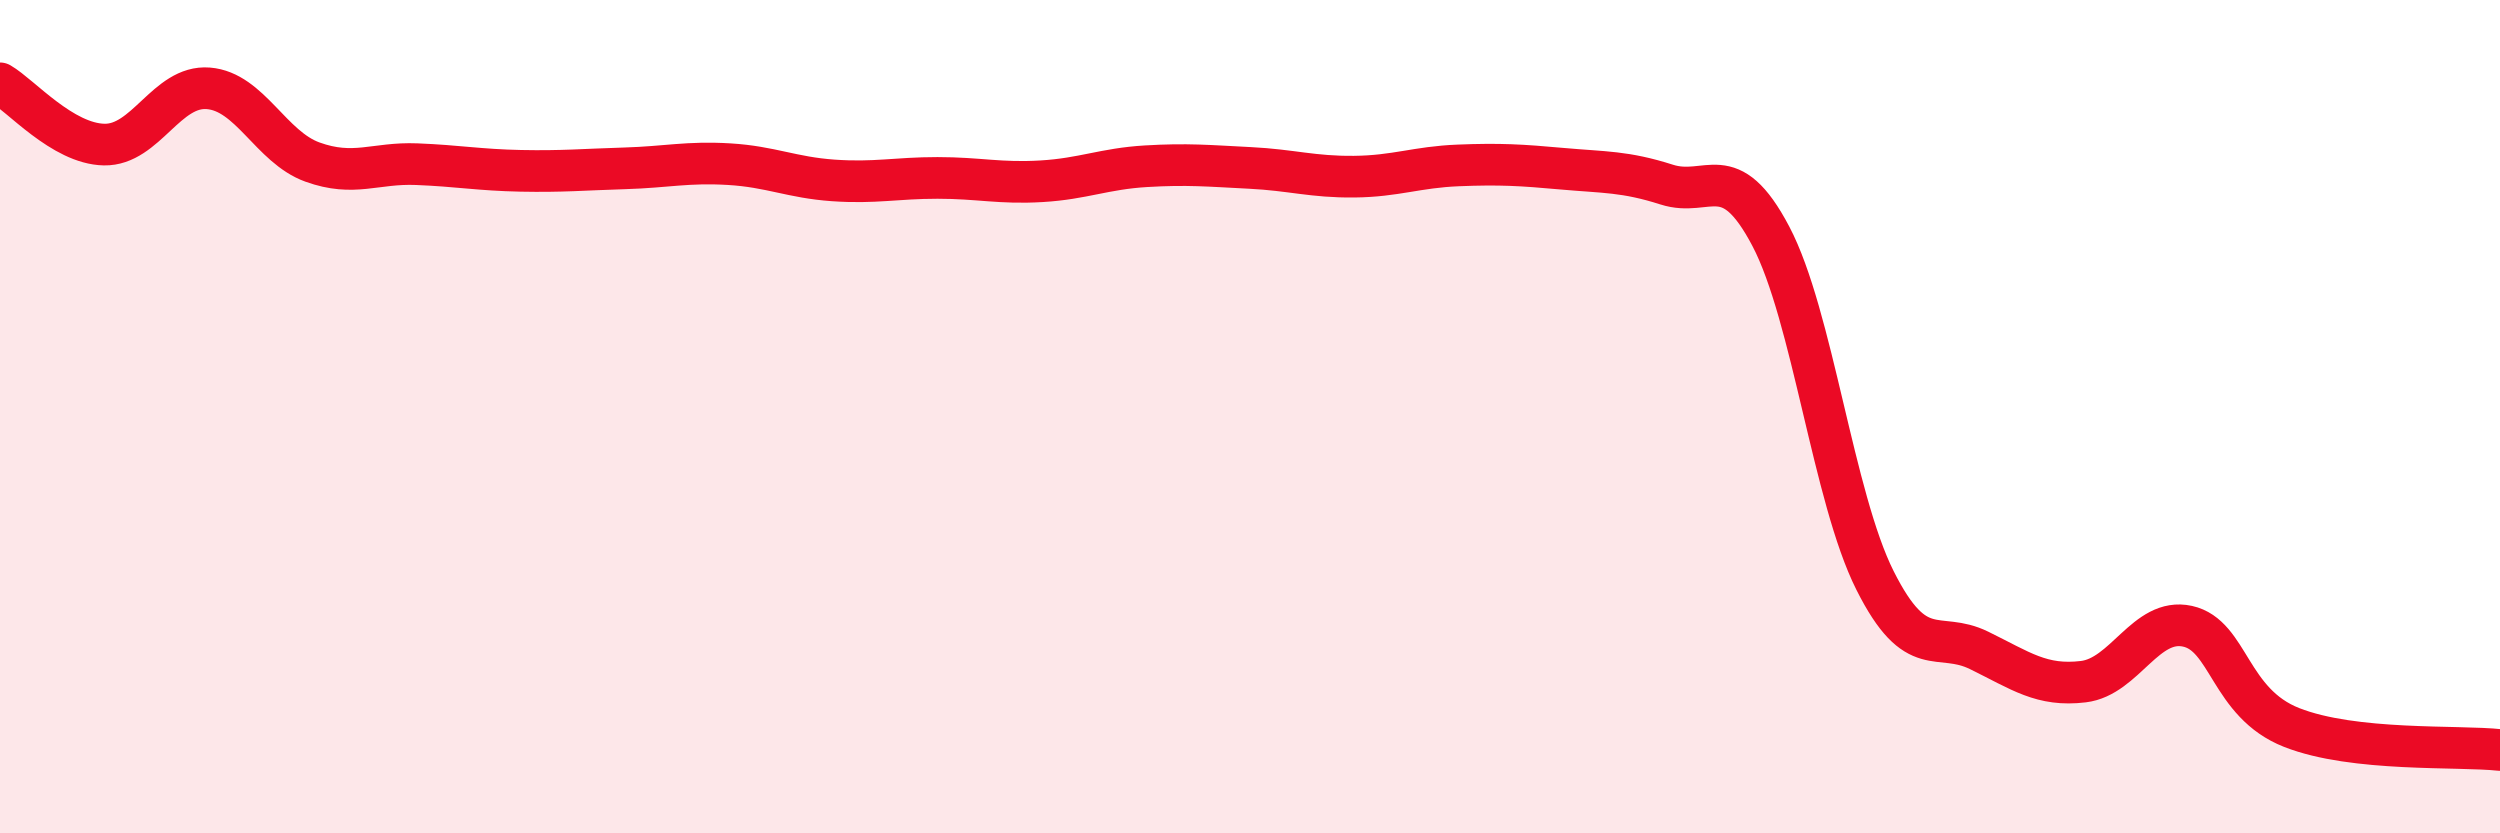 
    <svg width="60" height="20" viewBox="0 0 60 20" xmlns="http://www.w3.org/2000/svg">
      <path
        d="M 0,2 C 0.5,2.29 1.5,3.45 2.5,3.47 C 3.5,3.49 4,2.04 5,2.12 C 6,2.2 6.5,3.53 7.5,3.89 C 8.5,4.25 9,3.9 10,3.94 C 11,3.98 11.5,4.08 12.5,4.1 C 13.5,4.12 14,4.07 15,4.04 C 16,4.01 16.5,3.88 17.5,3.94 C 18.5,4 19,4.26 20,4.33 C 21,4.4 21.5,4.27 22.5,4.27 C 23.5,4.27 24,4.41 25,4.35 C 26,4.29 26.5,4.05 27.5,3.99 C 28.5,3.93 29,3.98 30,4.03 C 31,4.08 31.5,4.25 32.5,4.24 C 33.5,4.23 34,4.01 35,3.97 C 36,3.93 36.5,3.96 37.5,4.05 C 38.5,4.14 39,4.11 40,4.43 C 41,4.75 41.5,3.77 42.5,5.67 C 43.5,7.57 44,11.94 45,13.93 C 46,15.92 46.5,15.12 47.5,15.61 C 48.5,16.1 49,16.48 50,16.36 C 51,16.24 51.5,14.81 52.5,15.03 C 53.5,15.25 53.5,16.87 55,17.46 C 56.5,18.05 59,17.89 60,18L60 20L0 20Z"
        fill="#EB0A25"
        opacity="0.1"
        stroke-linecap="round"
        stroke-linejoin="round"
      />
      <path
        d="M 0,2 C 0.5,2.29 1.5,3.45 2.5,3.47 C 3.5,3.49 4,2.04 5,2.12 C 6,2.2 6.5,3.53 7.5,3.89 C 8.5,4.25 9,3.9 10,3.94 C 11,3.98 11.5,4.08 12.5,4.1 C 13.5,4.12 14,4.07 15,4.04 C 16,4.01 16.5,3.88 17.5,3.94 C 18.5,4 19,4.26 20,4.33 C 21,4.4 21.5,4.27 22.5,4.27 C 23.5,4.27 24,4.41 25,4.35 C 26,4.29 26.5,4.05 27.5,3.99 C 28.5,3.93 29,3.98 30,4.03 C 31,4.08 31.5,4.25 32.5,4.24 C 33.5,4.23 34,4.01 35,3.97 C 36,3.93 36.5,3.96 37.5,4.05 C 38.5,4.14 39,4.11 40,4.43 C 41,4.75 41.5,3.77 42.5,5.67 C 43.5,7.57 44,11.94 45,13.93 C 46,15.92 46.5,15.12 47.5,15.61 C 48.5,16.1 49,16.48 50,16.36 C 51,16.24 51.5,14.81 52.5,15.03 C 53.5,15.25 53.5,16.87 55,17.46 C 56.5,18.05 59,17.89 60,18"
        stroke="#EB0A25"
        stroke-width="1"
        fill="none"
        stroke-linecap="round"
        stroke-linejoin="round"
      />
    </svg>
  